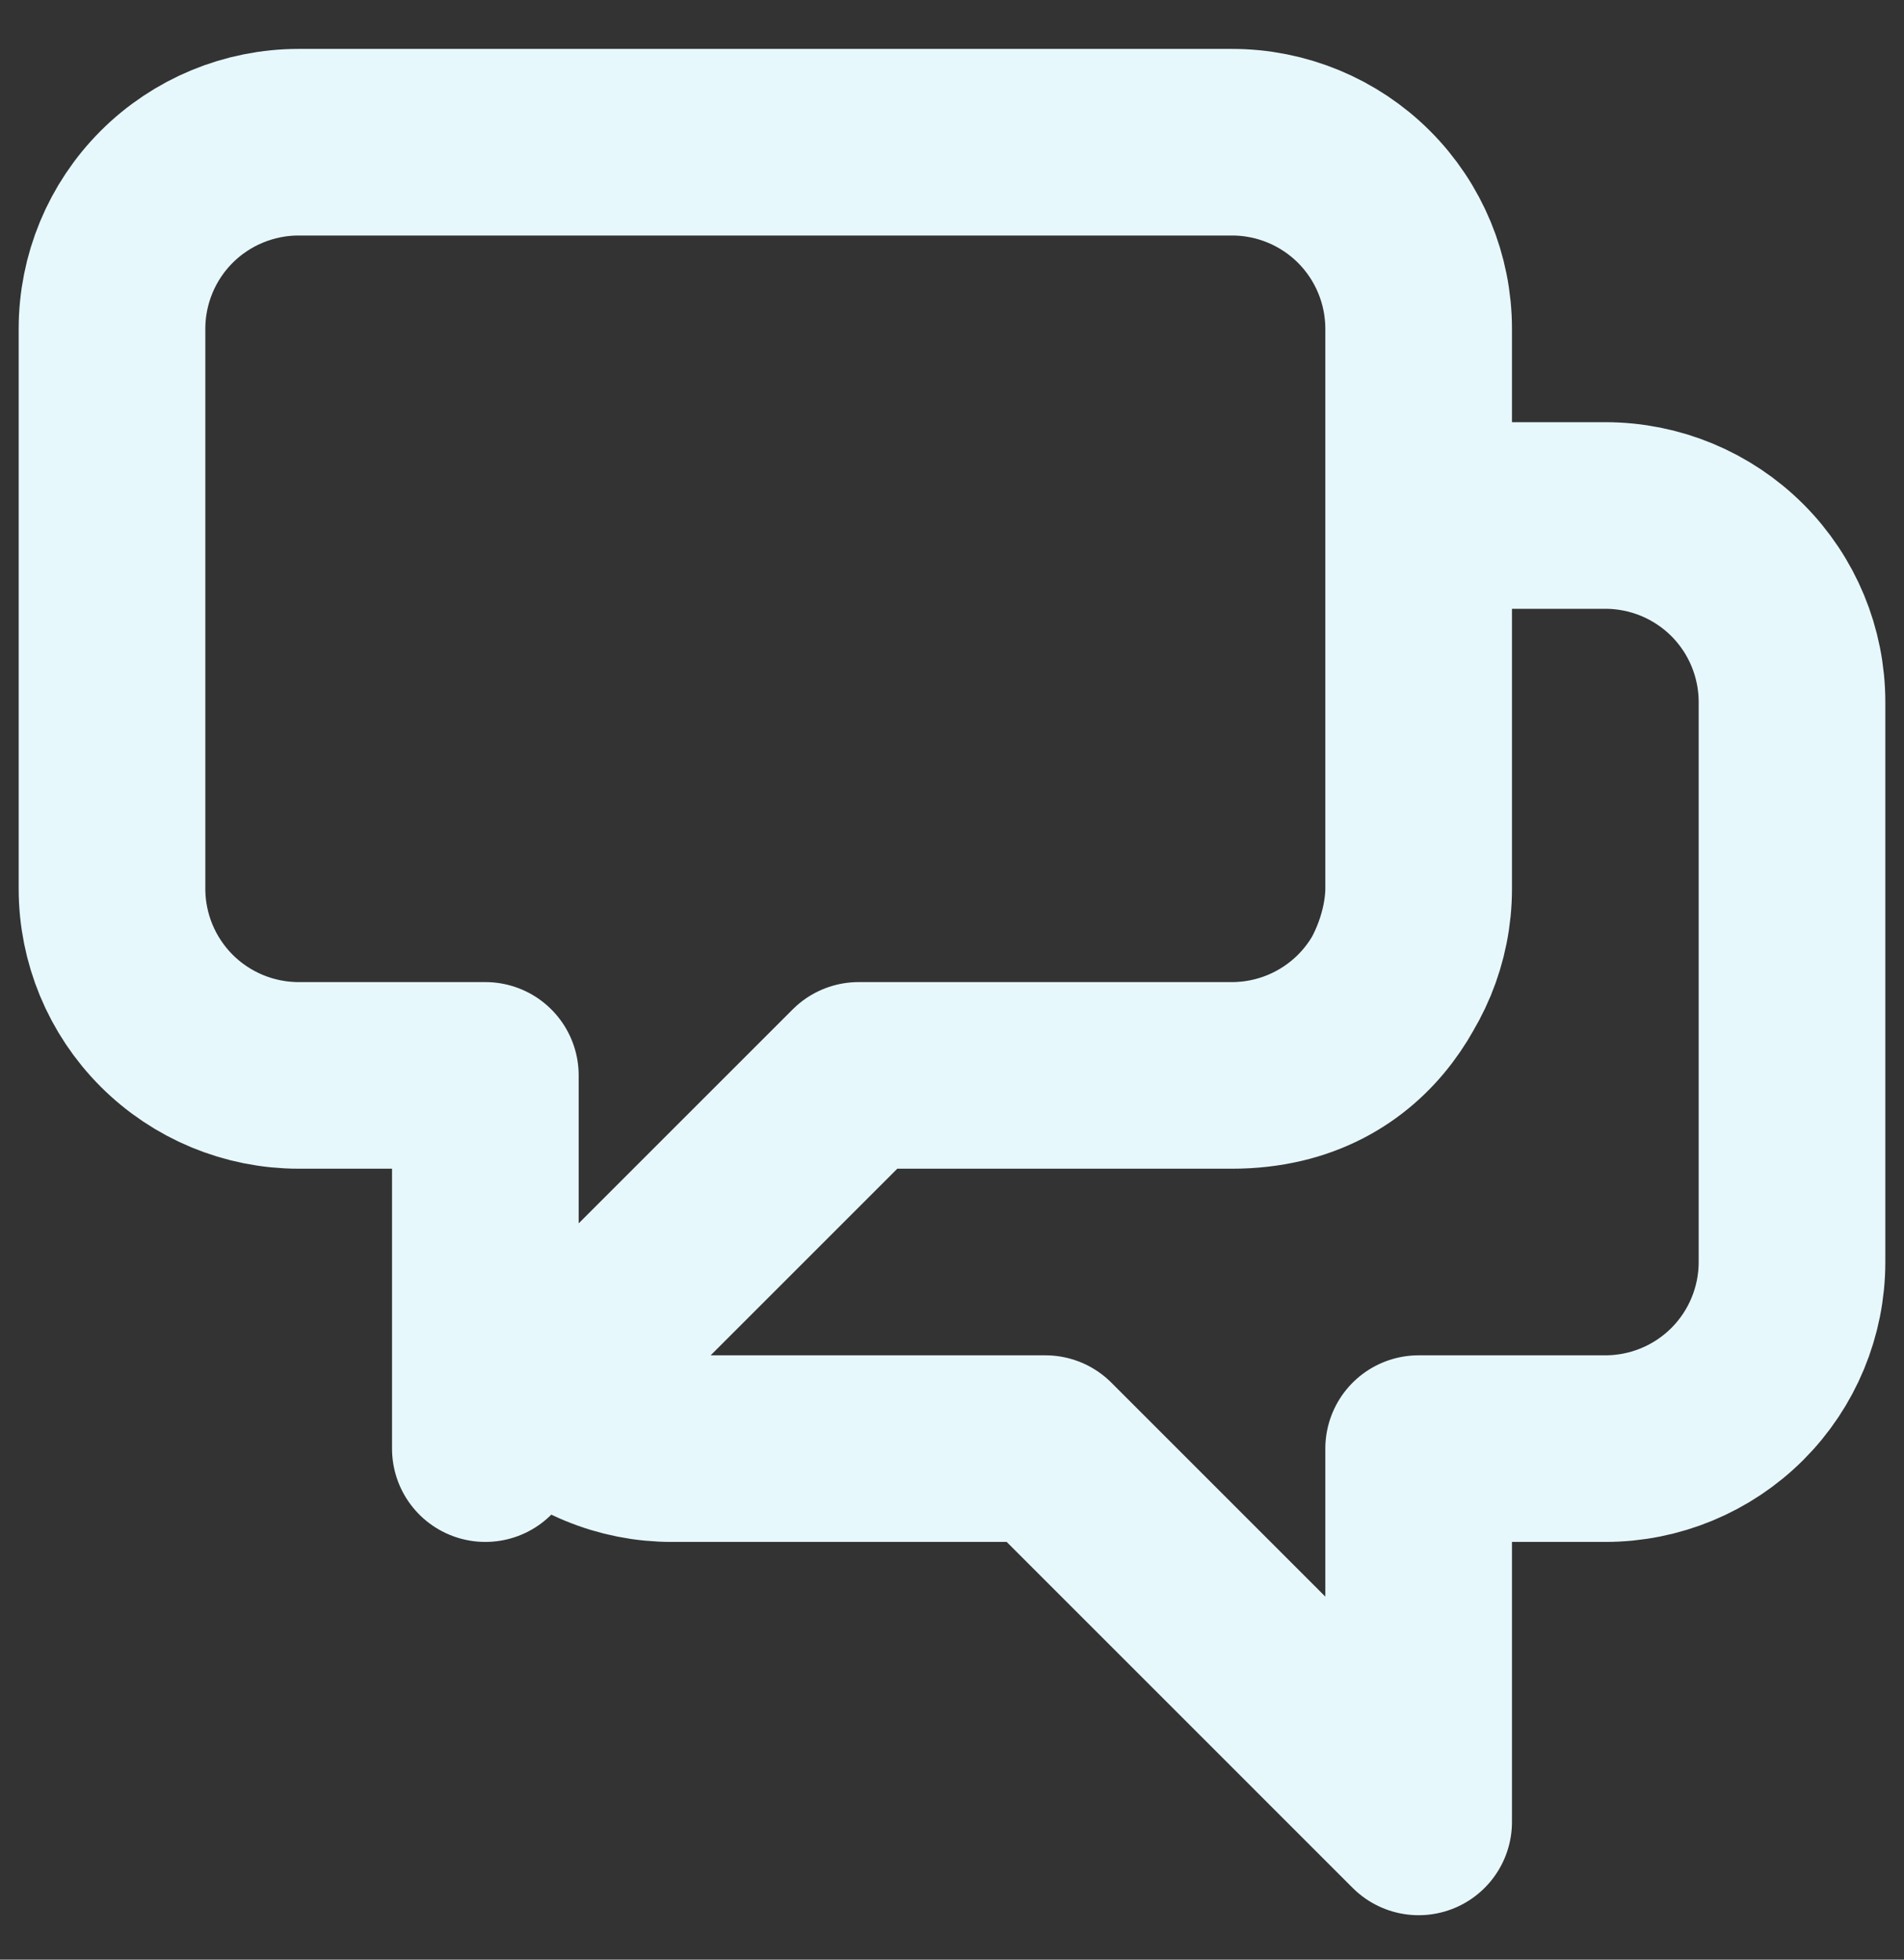 <svg width="34" height="35" viewBox="0 0 34 35" fill="none" xmlns="http://www.w3.org/2000/svg">
<rect x="0" y="0" width="34" height="35" fill="#333333" stroke="none"/>
<path d="M9.643 24.897C9.952 25.207 10.32 25.453 10.724 25.62C11.129 25.788 11.562 25.874 12 25.873H18.667L25.333 32.54V25.873H28.667C29.551 25.873 30.399 25.522 31.024 24.897C31.649 24.272 32 23.424 32 22.54V12.54C32 11.656 31.649 10.808 31.024 10.183C30.399 9.558 29.551 9.207 28.667 9.207H25.333V15.873M9.643 24.897L15.333 19.207H22M9.643 24.897L8.667 25.873V19.207H5.333C4.449 19.207 3.601 18.855 2.976 18.23C2.351 17.605 2 16.757 2 15.873V5.873C2 4.989 2.351 4.141 2.976 3.516C3.601 2.891 4.449 2.54 5.333 2.54H22C22.884 2.54 23.732 2.891 24.357 3.516C24.982 4.141 25.333 4.989 25.333 5.873V15.873M22 19.207C22.884 19.207 23.732 18.855 24.357 18.23C24.982 17.605 25.333 16.757 25.333 15.873M22 19.207C24.5 19.207 25.333 17.04 25.333 15.873" stroke="#E7F8FD" stroke-width="3.333" stroke-linecap="round" stroke-linejoin="round"/>
</svg>
